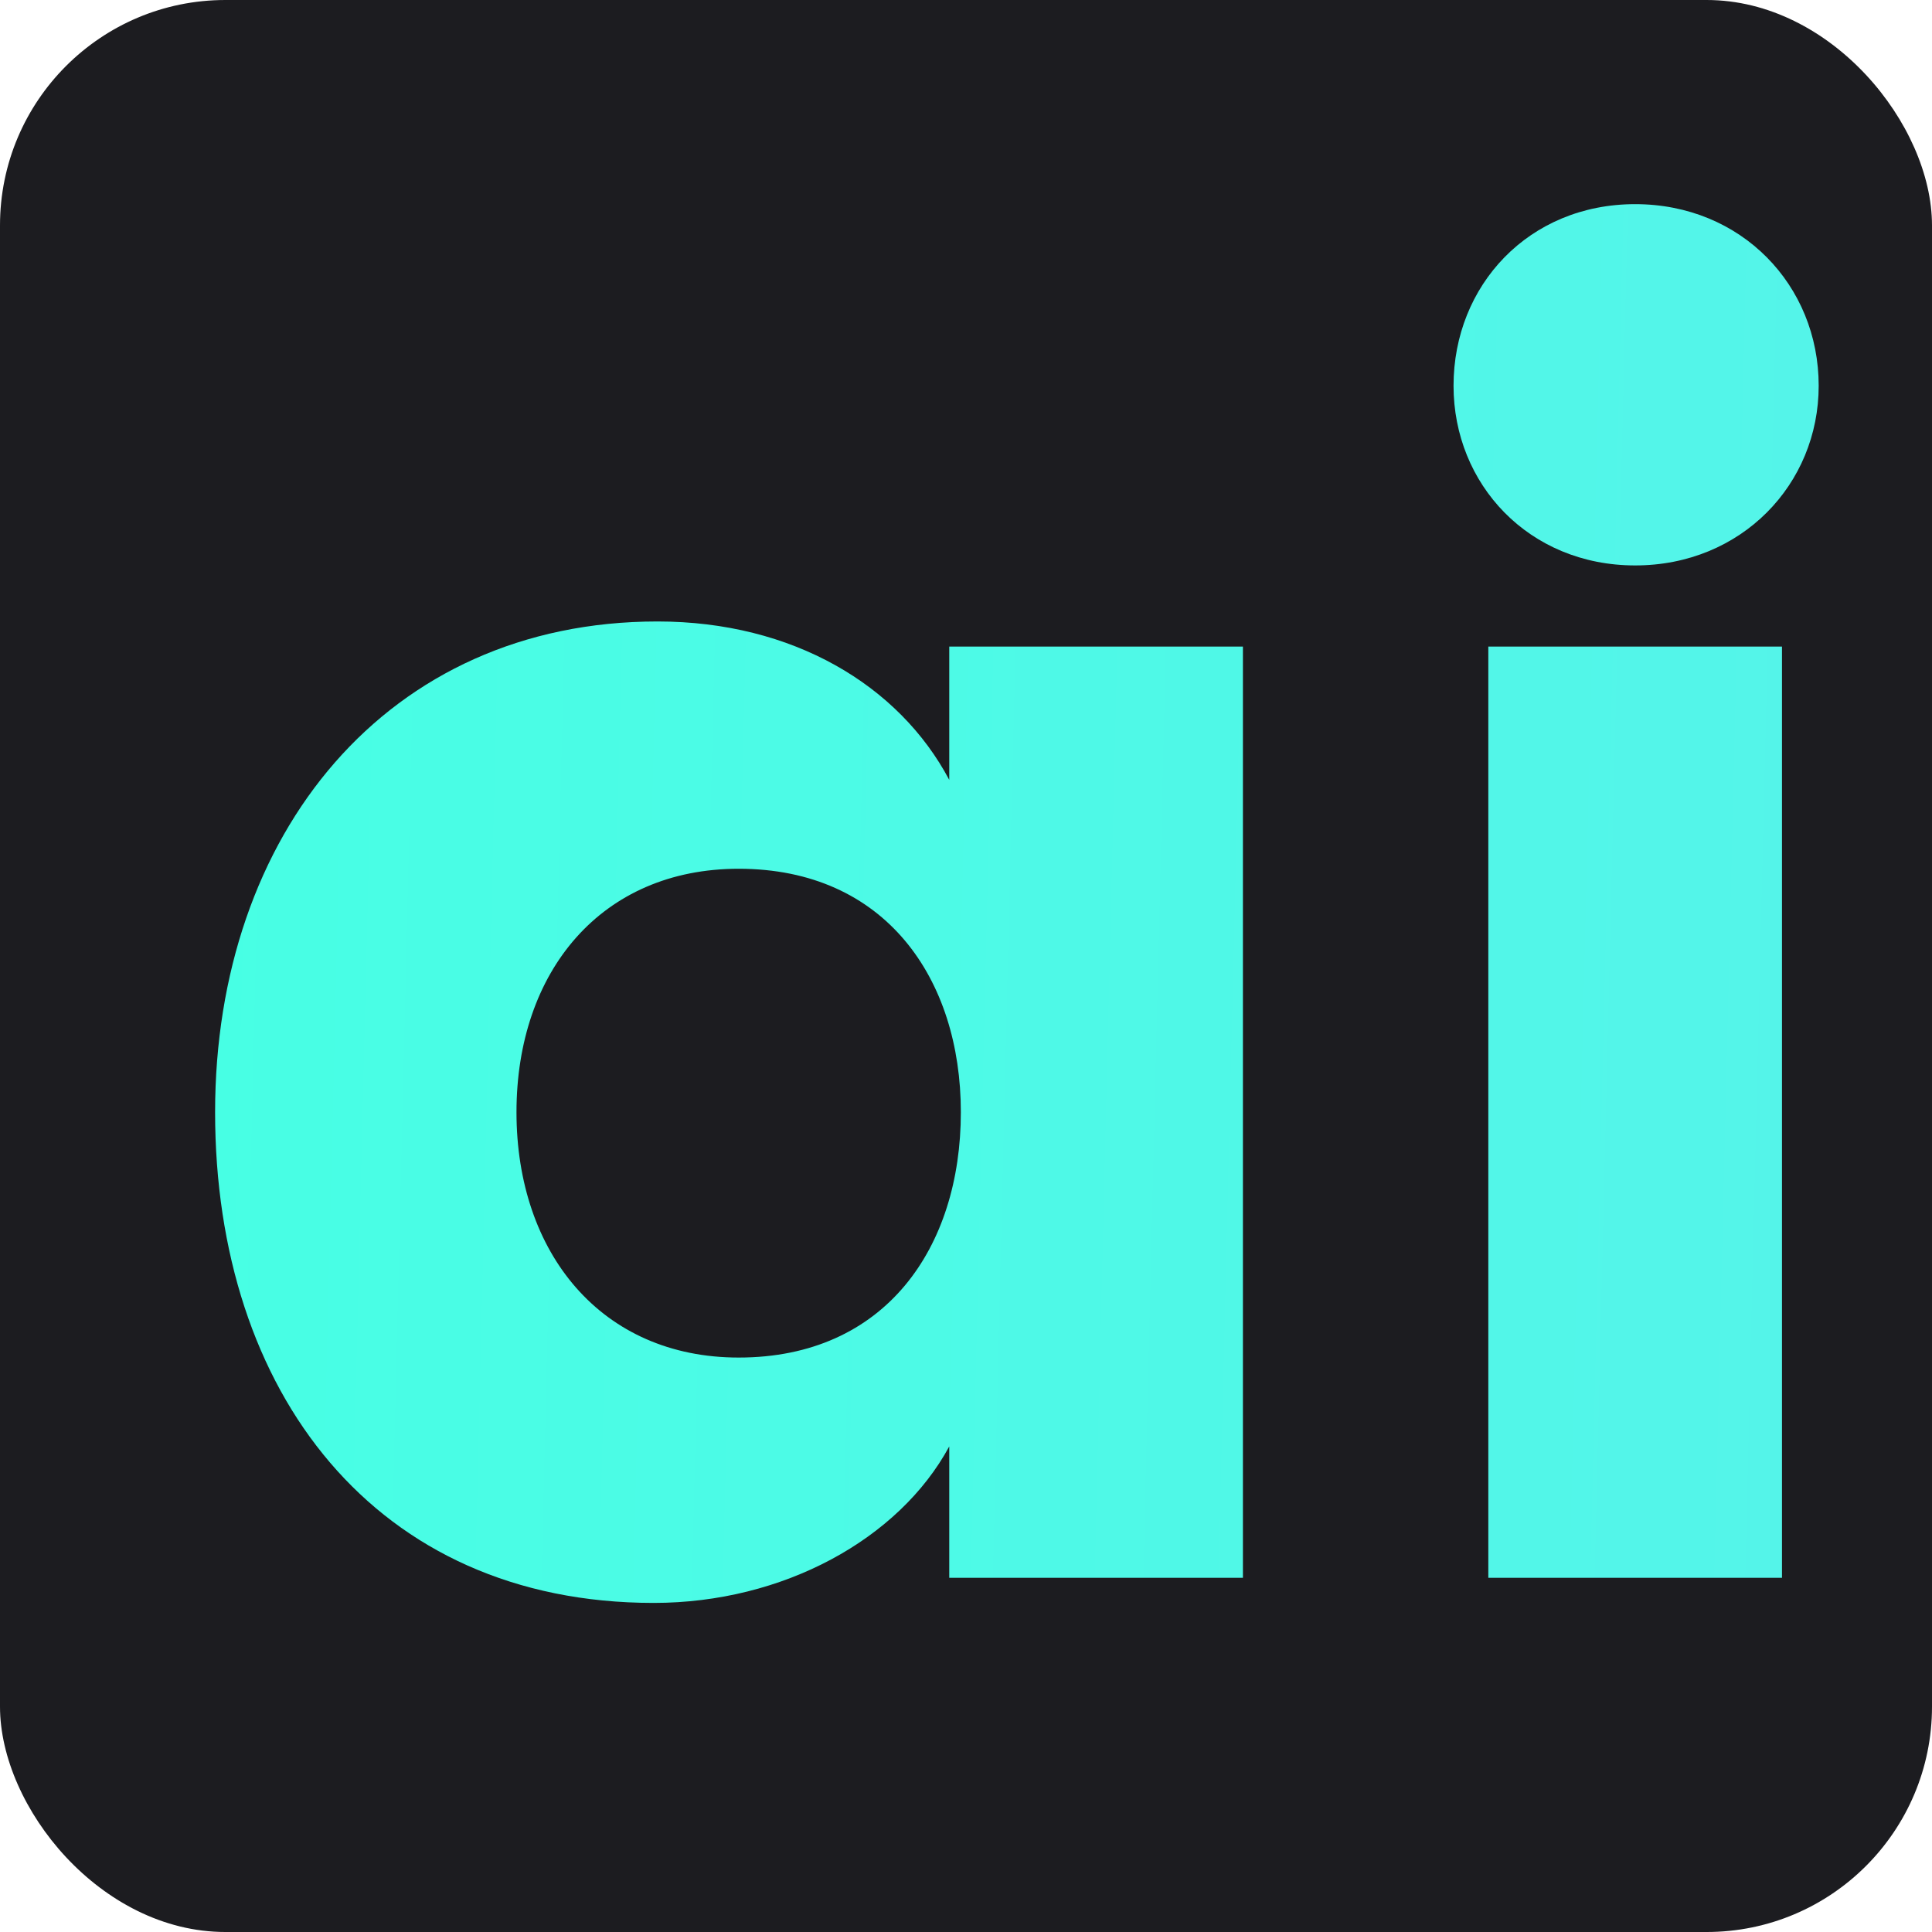 <svg width="60" height="60" viewBox="0 0 60 60" fill="none" xmlns="http://www.w3.org/2000/svg">
<g clip-path="url(#clip0_3255_13931)">
<rect width="60" height="60" rx="7" fill="#1C1C20"/>
<path d="M20.3 49.78C11.66 49.78 6.68 43.24 6.68 34.54C6.68 25.9 12.02 19.3 20.42 19.3C24.62 19.3 27.92 21.28 29.48 24.22V20.08H38.6V49H29.48V44.92C27.92 47.8 24.32 49.78 20.3 49.78ZM22.94 42.16C27.5 42.16 29.84 38.74 29.84 34.54C29.84 30.4 27.5 26.98 22.94 26.98C18.68 26.98 16.04 30.16 16.04 34.54C16.04 38.92 18.68 42.16 22.94 42.16ZM50.781 17.56C47.481 17.56 45.141 15.04 45.141 11.98C45.141 8.86 47.481 6.34 50.781 6.34C54.081 6.34 56.481 8.86 56.481 11.98C56.481 15.04 54.081 17.56 50.781 17.56ZM55.341 49H46.221V20.08H55.341V49ZM83.679 24.22V7H92.799V49H83.679V44.92C82.119 47.8 78.519 49.78 74.499 49.78C65.859 49.78 60.879 43.24 60.879 34.54C60.879 25.9 66.219 19.3 74.619 19.3C78.819 19.3 82.119 21.28 83.679 24.22ZM77.139 42.16C81.699 42.16 84.039 38.74 84.039 34.54C84.039 30.4 81.699 26.98 77.139 26.98C72.879 26.98 70.239 30.16 70.239 34.54C70.239 38.92 72.879 42.16 77.139 42.16ZM128.861 33.04C128.861 34.54 128.801 35.44 128.621 37.06H107.261C107.441 40.84 109.961 42.88 114.041 42.88C116.861 42.88 118.661 42.1 119.441 40.3H128.441C127.541 46 121.721 49.78 114.041 49.78C104.201 49.78 98.141 44.2 98.141 34.54C98.141 25.06 104.321 19.3 113.741 19.3C122.741 19.3 128.861 24.88 128.861 33.04ZM107.261 31.36H119.801C119.741 27.52 117.581 25.48 113.681 25.48C109.721 25.48 107.321 27.82 107.261 31.36ZM145.809 49.78C137.589 49.78 132.129 45.94 132.129 40.3H141.249C141.249 42.28 143.169 43.66 145.989 43.66C147.969 43.66 149.349 42.7 149.349 41.02C149.349 39.7 148.689 38.92 146.229 38.32L140.169 36.82C135.549 35.68 132.909 32.74 132.909 28.36C132.909 22.9 137.829 19.3 145.269 19.3C153.429 19.3 158.169 22.48 158.169 28.24H149.109C149.109 26.2 147.609 25.12 145.149 25.12C143.169 25.12 141.849 26.08 141.849 27.46C141.849 28.78 142.689 29.62 145.029 30.22L151.149 31.9C155.709 33.1 158.469 35.86 158.469 40.24C158.469 46.24 153.489 49.78 145.809 49.78ZM168.731 17.56C165.431 17.56 163.091 15.04 163.091 11.98C163.091 8.86 165.431 6.34 168.731 6.34C172.031 6.34 174.431 8.86 174.431 11.98C174.431 15.04 172.031 17.56 168.731 17.56ZM173.291 49H164.171V20.08H173.291V49ZM201.628 24.22V20.08H210.808V47.14C210.748 52.72 208.768 56.86 205.228 59.32C202.588 61.18 199.048 61.9 194.908 61.9C190.768 61.9 187.288 61.24 184.468 59.56C181.528 57.76 179.428 54.64 179.308 51.52H188.668C189.088 53.8 191.068 55.18 194.788 55.18C199.048 55.18 201.628 53.32 201.628 48.16V44.32C200.188 47.2 196.348 49 192.568 49C183.988 49 178.828 42.76 178.828 34.24C178.828 25.72 184.348 19.3 192.688 19.3C196.648 19.3 200.188 21.22 201.628 24.22ZM195.088 41.92C199.468 41.92 202.048 38.56 202.048 34.36C202.048 30.16 199.468 26.8 195.088 26.8C190.948 26.8 188.248 29.98 188.248 34.36C188.248 38.74 190.948 41.92 195.088 41.92ZM227.55 49H218.37V20.08H227.55V24.28C229.23 21.04 232.53 19.3 236.91 19.3C243.93 19.3 247.47 23.26 247.47 31.12V49H238.23V34.12C238.23 29.26 236.85 27.04 233.13 27.04C229.47 27.04 227.55 29.44 227.55 33.88V49Z" fill="url(#paint0_linear_3255_13931)"/>
<path d="M261.715 39.76C264.295 40.42 265.795 43 265.075 45.52C264.415 48.1 261.835 49.54 259.315 48.82C256.735 48.16 255.295 45.64 256.015 43.12C256.675 40.54 259.195 39.04 261.715 39.76ZM270.99 30.28C273.33 21.4 280.83 16.66 289.17 18.88C293.55 20.08 296.85 22.84 297.93 26.2L299.01 22.3L303.99 23.62L296.67 51.04C294.21 60.16 288.03 63.64 278.97 61.18C272.55 59.5 268.95 56.08 267.69 50.56L272.43 48.52C273.33 52.9 276.03 55.72 280.53 56.92C286.35 58.48 290.13 56.08 291.87 49.72L292.47 47.38C289.71 49.72 285.45 50.44 281.07 49.3C272.43 46.96 268.47 39.52 270.99 30.28ZM295.47 36.88C297.21 30.4 294.63 25.36 288.81 23.8C282.87 22.18 277.83 25.36 276.15 31.66C274.41 38.02 277.23 43.3 283.17 44.86C288.99 46.42 293.73 43.36 295.47 36.88ZM336.782 22.84L329.042 51.82L324.182 50.56L325.322 46.36C322.202 49 319.082 49.9 314.762 48.76C306.602 46.6 305.342 40.54 307.262 33.34L311.882 16.18L316.982 17.56L312.362 34.72C311.162 39.28 311.582 42.94 316.862 44.38C323.462 46.12 326.522 41.14 328.202 35.02L331.802 21.52L336.782 22.84ZM347.961 14.86C345.621 14.26 344.481 12.22 345.081 9.88C345.681 7.6 347.781 6.4 350.061 7C352.401 7.6 353.601 9.7 352.941 11.98C352.341 14.32 350.301 15.52 347.961 14.86ZM349.281 19.96L341.481 48.94L336.501 47.62L344.301 18.64L349.281 19.96ZM387.782 11.62L376.862 52.18L371.882 50.86L373.022 46.72C369.782 49.24 365.822 49.96 361.502 48.82C353.282 46.6 349.202 38.8 351.602 29.92C354.002 20.98 361.442 16.24 369.662 18.46C373.742 19.54 376.682 22.06 378.542 26.14L382.802 10.3L387.782 11.62ZM369.302 23.32C363.422 21.76 358.502 24.88 356.762 31.3C355.082 37.66 357.782 42.88 363.602 44.44C369.482 46 374.402 42.88 376.142 36.46C377.882 30.04 375.122 24.88 369.302 23.32ZM389.134 30.46C391.414 21.94 398.854 16.54 407.614 18.88C416.674 21.28 419.734 29.2 417.454 37.78L417.034 39.28L393.874 33.1L393.814 33.16C392.554 39.1 396.034 43.36 400.954 44.68C405.154 45.82 408.694 44.5 411.334 42.7L412.894 47.26C409.894 49.24 405.334 50.8 399.934 49.36C391.174 47.02 386.674 39.58 389.134 30.46ZM412.654 33.82C413.494 28.9 411.634 24.94 406.414 23.5C400.954 22.06 397.114 24.52 395.134 29.14L412.654 33.82Z" fill="#CCCCCC"/>
</g>
<defs>
<linearGradient id="paint0_linear_3255_13931" x1="5" y1="54.5" x2="266.494" y2="60.842" gradientUnits="userSpaceOnUse">
<stop stop-color="#47FFE4"/>
<stop offset="1" stop-color="#8BC7FF"/>
</linearGradient>
<clipPath id="clip0_3255_13931">
<rect width="60" height="60" rx="7" fill="white"/>
</clipPath>
</defs>
</svg>
